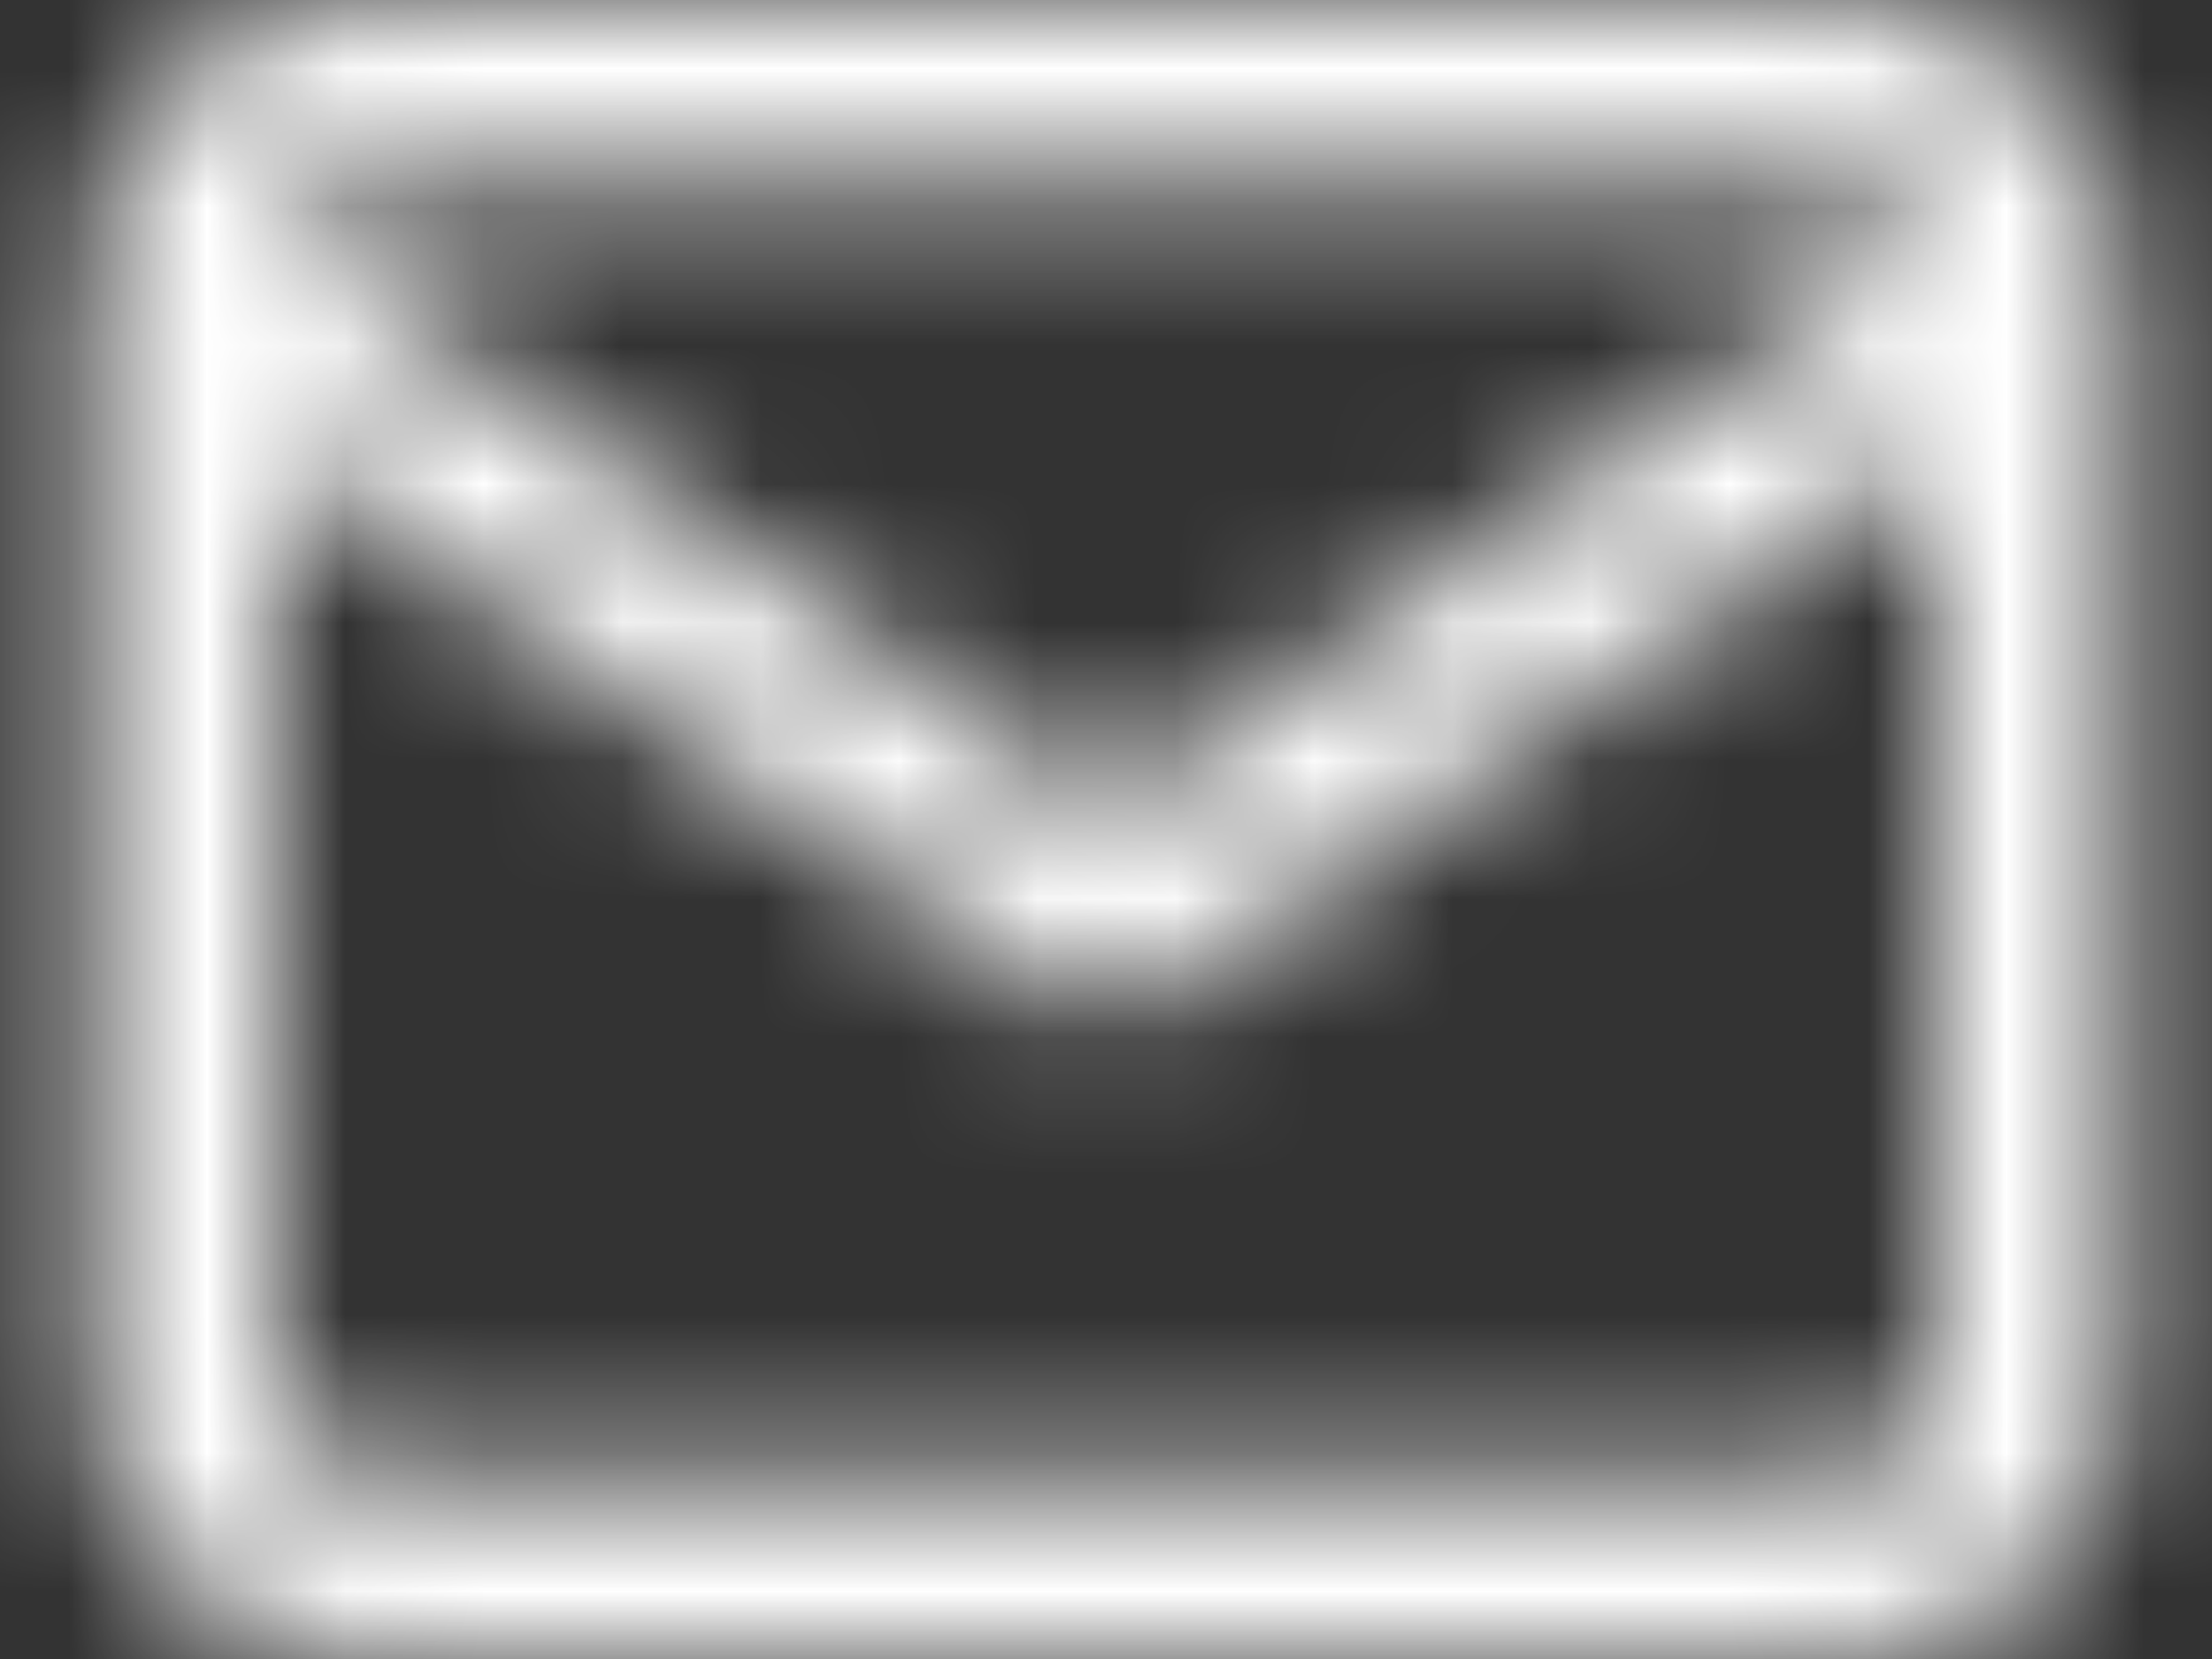 <?xml version="1.0" encoding="UTF-8"?>
<svg width="16px" height="12px" viewBox="0 0 16 12" version="1.1" xmlns="http://www.w3.org/2000/svg" xmlns:xlink="http://www.w3.org/1999/xlink">
    <rect x="0" y="0" width="16" height="12" fill="#333333" stroke="none"/>
    <title>Graphics / ionfox / 16px / ios / pin Copy 2</title>
    <defs>
        <path d="M13.333,2 C14.467,2 15.333,2.867 15.333,4 L15.333,12 C15.333,13.133 14.467,14 13.333,14 L2.667,14 C1.533,14 0.667,13.133 0.667,12 L0.667,4 C0.667,2.867 1.533,2 2.667,2 L13.333,2 Z M14,5.28 L8.4,9.2 C8.267,9.267 8.133,9.333 8,9.333 C7.867,9.333 7.733,9.267 7.6,9.2 L2,5.28 L2,12 C2,12.4 2.267,12.667 2.667,12.667 L13.333,12.667 C13.733,12.667 14,12.4 14,12 L14,5.28 Z M13.333,3.333 L2.667,3.333 C2.38,3.333 2.161,3.471 2.061,3.696 L8,7.867 L13.94,3.697 C13.839,3.471 13.621,3.333 13.333,3.333 Z" id="path-1"></path>
    </defs>
    <g id="Symbols" stroke="none" stroke-width="1" fill="none" fill-rule="evenodd">
        <g id="FOOTER" transform="translate(-479, -180)">
            <g id="Group-26" transform="translate(479, 58)">
                <g id="Group-5" transform="translate(0, 42)">
                    <g id="Graphics-/-ionfox-/-16px-/-ios-/-pin-Copy-2" transform="translate(0, 78)">
                        <mask id="mask-2" fill="white">
                            <use xlink:href="#path-1"></use>
                        </mask>
                        <g id="Combined-Shape" fill-rule="nonzero"></g>
                        <g id="Group" mask="url(#mask-2)" fill="#FFFFFF">
                            <g id="🎨-color">
                                <rect id="Colors-/-Secondary" x="0" y="0" width="16" height="16"></rect>
                            </g>
                        </g>
                    </g>
                </g>
            </g>
        </g>
    </g>
</svg>